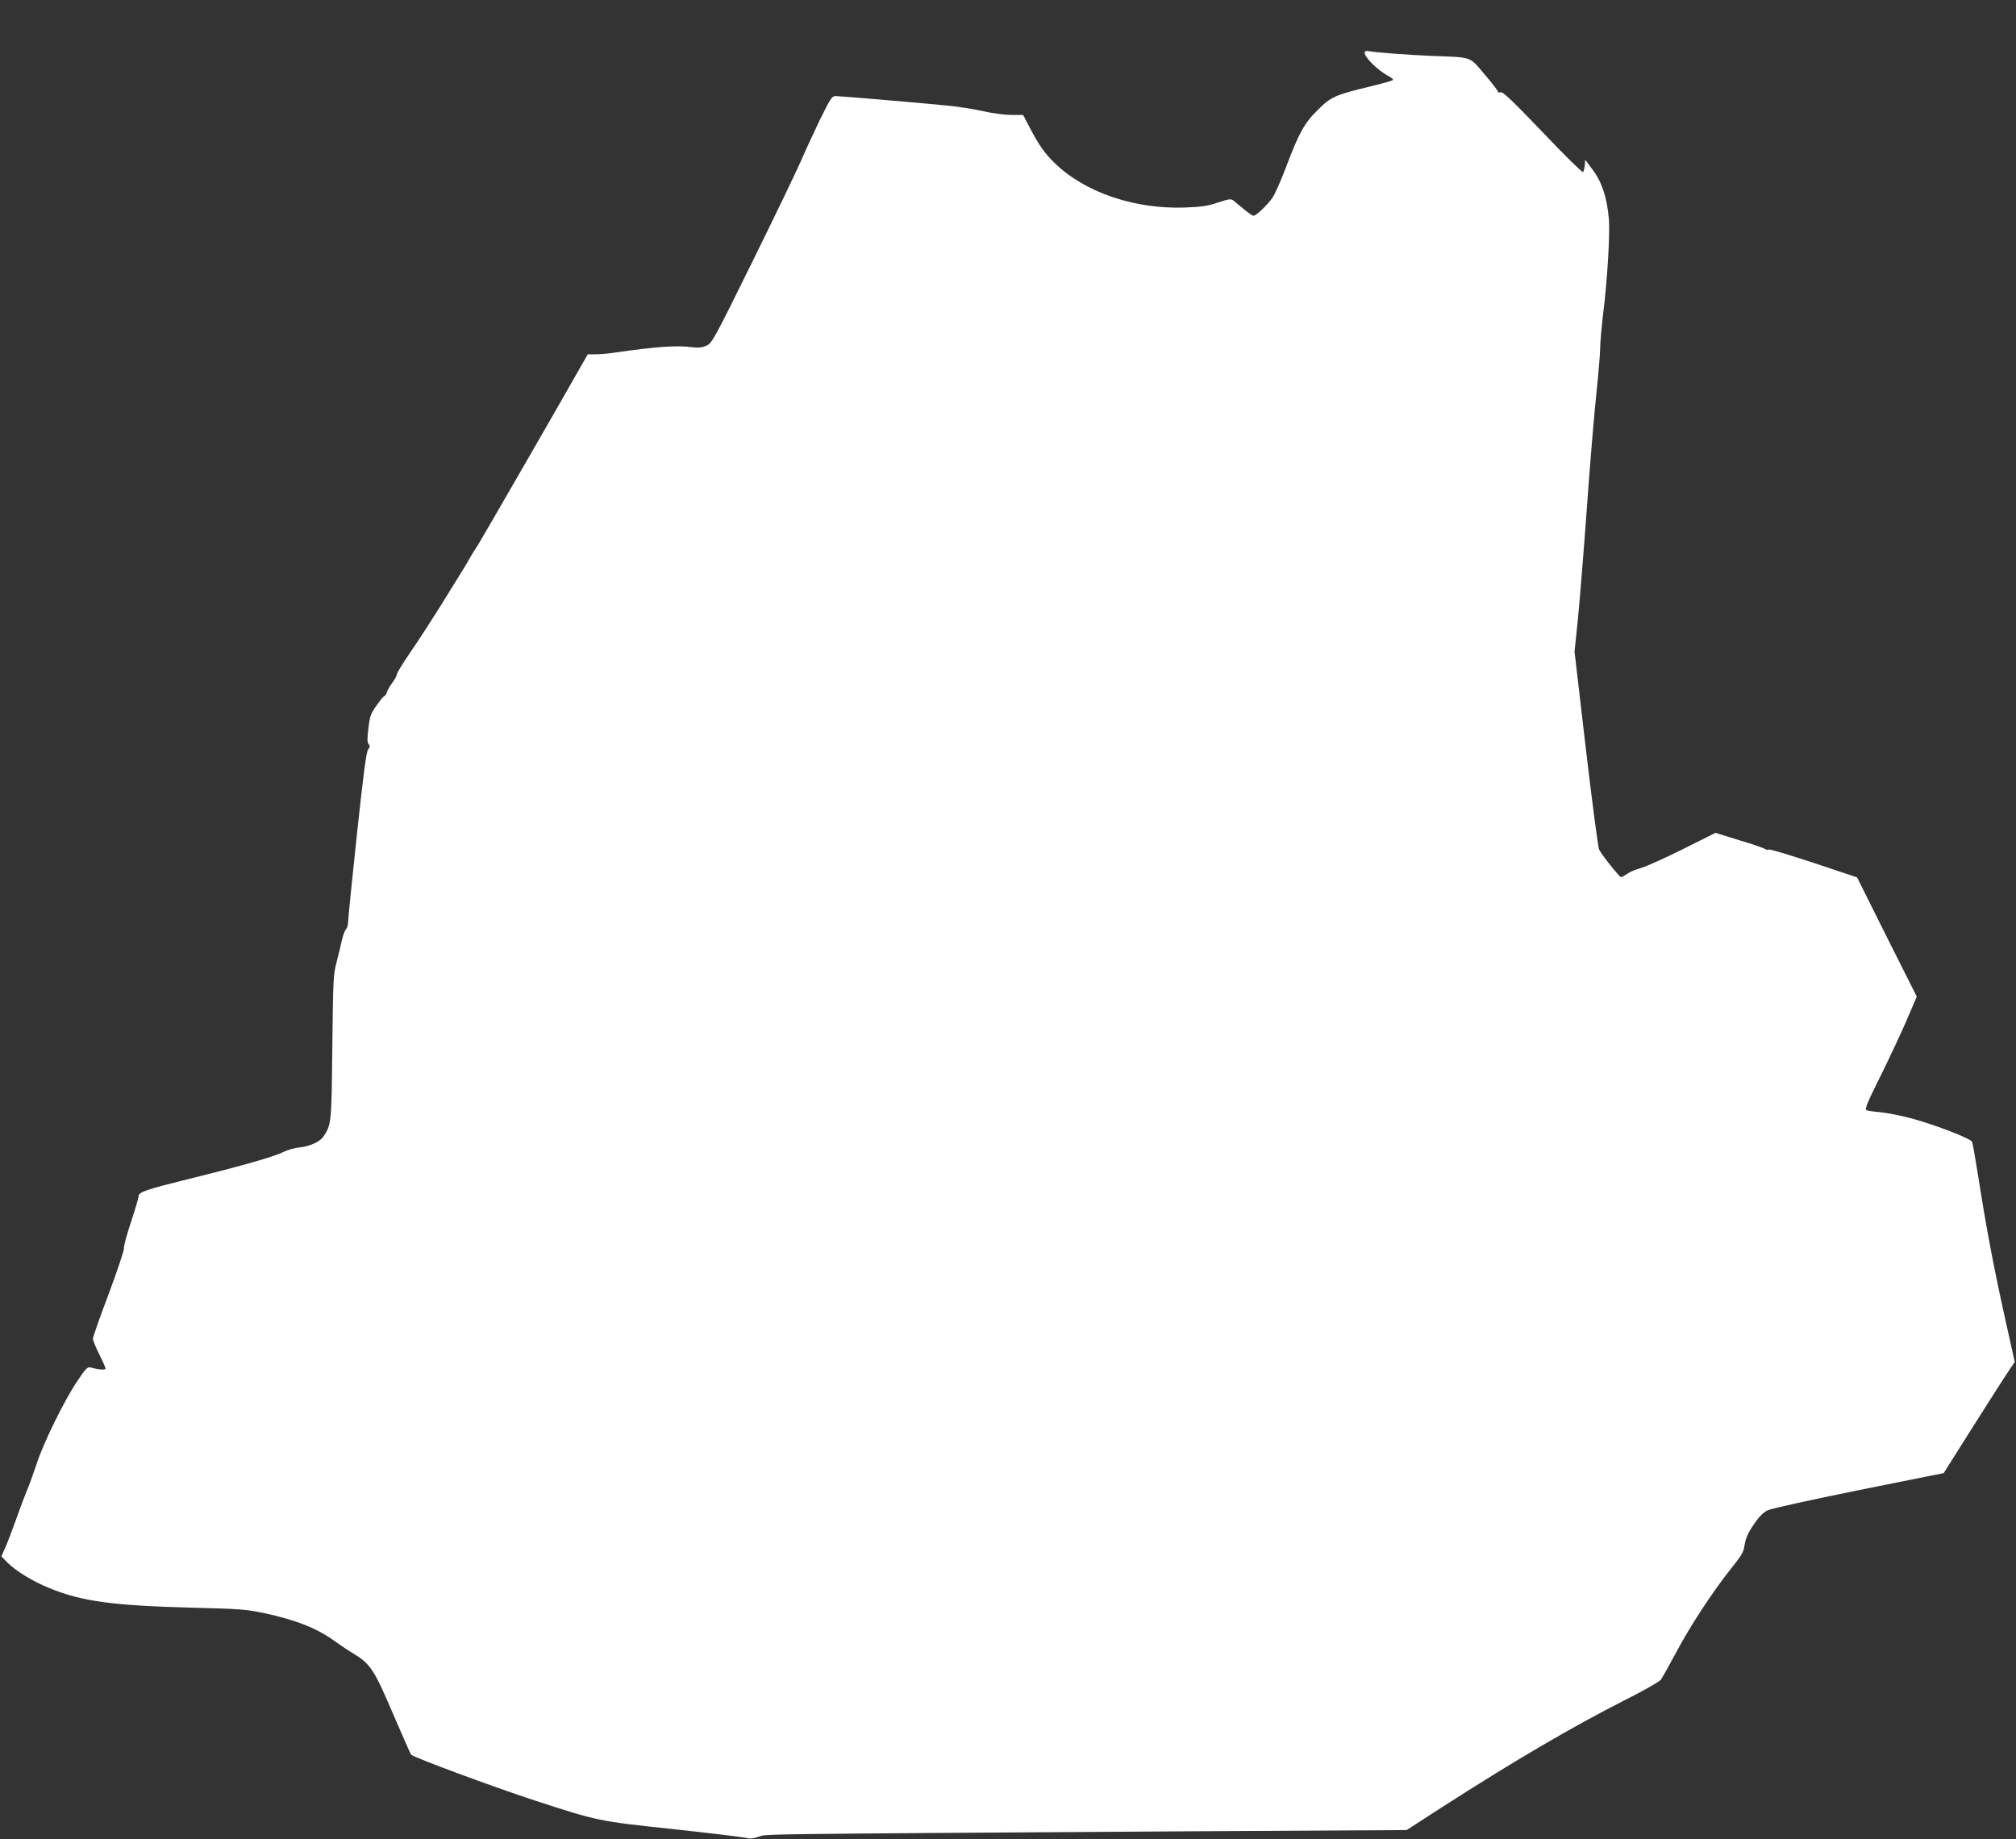 <?xml version="1.0" standalone="no"?>
<!DOCTYPE svg PUBLIC "-//W3C//DTD SVG 20010904//EN"
 "http://www.w3.org/TR/2001/REC-SVG-20010904/DTD/svg10.dtd">
<svg version="1.0" xmlns="http://www.w3.org/2000/svg"
 width="1280pt" height="1168pt" viewBox="0 0 1280 1168"
 preserveAspectRatio="xMidYMid meet">
<rect x="0" y="0" width="1280" height="1168" fill="#333333" stroke="none"/>
<g transform="translate(0,1168) scale(0.1,-0.1)"
fill="#ffffff" stroke="none">
<path d="M8666 11352 c-15 -24 78 -118 153 -157 18 -9 29 -20 25 -24 -5 -4
-70 -22 -144 -40 -223 -54 -249 -65 -334 -150 -85 -83 -119 -145 -206 -376
-29 -77 -66 -158 -81 -181 -31 -45 -103 -114 -120 -114 -7 0 -35 19 -63 43
-28 23 -58 48 -67 55 -14 10 -30 8 -95 -14 -65 -22 -103 -28 -212 -32 -320
-11 -637 97 -827 284 -61 59 -99 112 -156 222 l-43 82 -73 0 c-42 0 -121 10
-181 24 -59 13 -159 29 -222 35 -191 19 -689 61 -715 61 -23 0 -33 -16 -100
-152 -40 -84 -95 -202 -121 -263 -26 -60 -163 -345 -305 -633 -252 -511 -259
-523 -296 -538 -27 -12 -52 -14 -88 -9 -99 13 -227 4 -498 -35 -37 -6 -89 -10
-116 -10 l-49 0 -39 -68 c-110 -196 -638 -1111 -656 -1139 -12 -17 -34 -53
-50 -80 -33 -59 -36 -62 -182 -298 -65 -104 -156 -245 -202 -311 -46 -67 -83
-128 -83 -136 0 -8 -13 -32 -29 -54 -16 -21 -32 -49 -35 -61 -4 -13 -11 -23
-15 -23 -5 0 -27 -27 -50 -60 -37 -52 -43 -69 -52 -145 -8 -66 -8 -89 2 -101
9 -11 9 -18 -3 -32 -12 -13 -30 -151 -72 -542 -31 -289 -56 -539 -56 -557 0
-17 -6 -38 -14 -45 -7 -8 -18 -38 -25 -68 -6 -30 -22 -93 -34 -140 -21 -80
-22 -112 -27 -540 -5 -482 -6 -492 -56 -567 -21 -33 -88 -64 -153 -70 -31 -3
-77 -16 -102 -29 -60 -30 -268 -89 -596 -170 -282 -70 -323 -84 -323 -112 0
-9 -22 -83 -49 -165 -27 -81 -47 -155 -44 -165 2 -10 -41 -139 -96 -287 -56
-147 -101 -276 -101 -287 0 -10 18 -54 40 -98 22 -44 40 -85 40 -91 0 -11 -42
-8 -96 7 -18 5 -31 -8 -84 -88 -83 -123 -218 -399 -259 -529 -19 -57 -46 -133
-62 -169 -15 -36 -46 -119 -69 -185 -24 -66 -53 -144 -67 -174 l-24 -55 38
-39 c51 -52 163 -121 268 -163 204 -84 405 -111 915 -124 291 -7 338 -11 446
-34 202 -43 338 -97 449 -178 33 -24 88 -61 122 -81 105 -64 130 -103 249
-382 59 -137 110 -253 114 -258 15 -17 513 -202 791 -293 392 -128 403 -130
864 -179 231 -25 439 -50 463 -55 34 -8 53 -7 90 6 52 18 -56 16 2705 34
l1408 8 218 141 c470 302 831 513 1163 682 120 60 225 120 233 132 9 12 52 89
96 171 91 172 233 387 347 531 64 79 82 108 87 143 9 57 21 84 69 154 26 37
53 64 80 77 24 11 268 65 579 128 l538 108 186 295 c103 162 204 321 226 353
l39 58 -66 297 c-71 322 -116 562 -166 882 -18 113 -35 211 -39 219 -10 21
-230 106 -379 147 -70 19 -162 37 -204 41 -42 3 -82 9 -89 14 -10 6 13 60 89
212 56 113 131 273 167 356 l65 152 -190 378 -189 379 -275 92 c-152 50 -280
89 -286 85 -6 -4 -16 -2 -23 3 -7 6 -80 31 -164 56 l-151 47 -210 -105 c-115
-57 -234 -111 -265 -119 -31 -8 -69 -24 -85 -36 -17 -12 -34 -21 -40 -21 -10
0 -121 139 -139 175 -6 11 -44 298 -84 639 l-72 618 21 202 c11 110 37 428 57
706 20 278 47 608 61 733 13 125 24 256 24 290 0 34 9 132 19 217 26 205 44
505 36 599 -11 132 -43 232 -100 309 l-50 67 -3 -35 c-2 -19 -7 -39 -11 -43
-4 -4 -120 109 -256 253 -192 200 -253 259 -267 254 -10 -3 -18 -1 -18 5 0 6
-38 55 -85 110 -98 115 -72 106 -335 116 -149 6 -358 22 -397 30 -12 3 -24 1
-27 -3z"/>
</g>
</svg>

